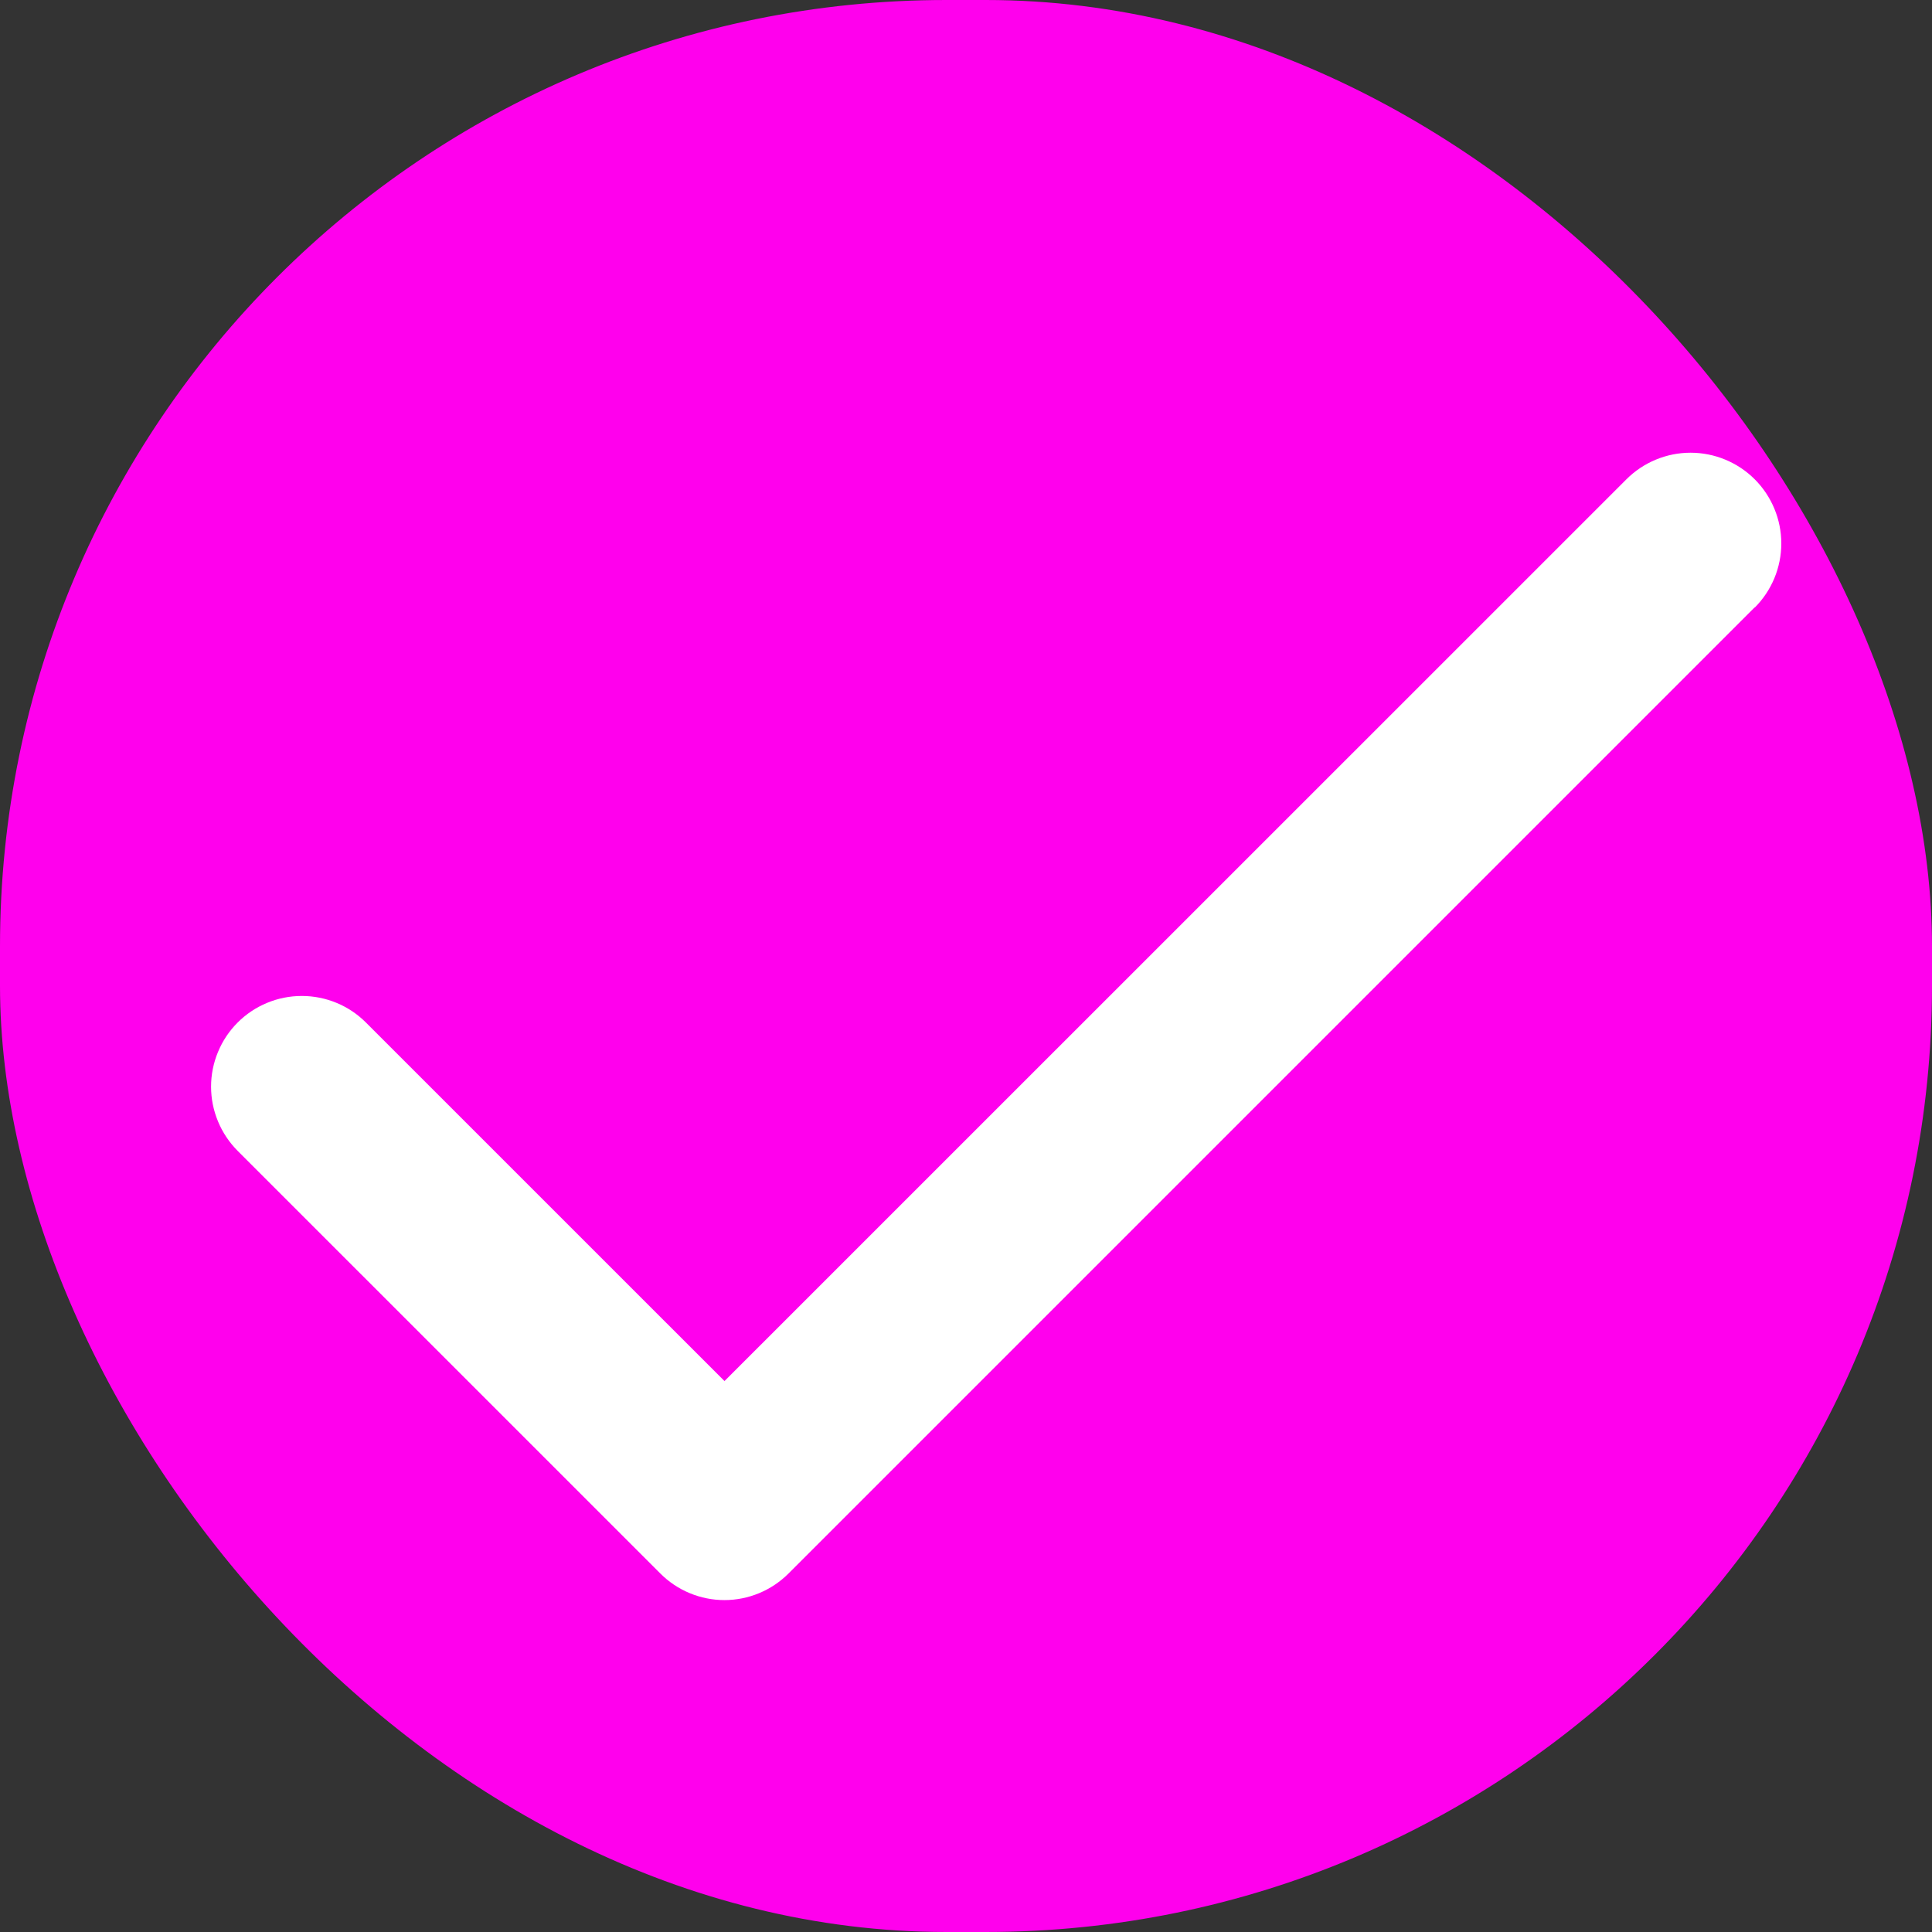 <?xml version="1.0" encoding="utf-8"?>
<svg xmlns="http://www.w3.org/2000/svg" fill="none" height="100%" overflow="visible" preserveAspectRatio="none" style="display: block;" viewBox="0 0 49 49" width="100%">
<rect x="0" y="0" width="49" height="49" fill="#333333" stroke="none"/>
<g id="ph:check-bold">
<rect fill="#FF00ED" height="49" rx="24" width="49"/>
<path d="M44.5 15.406L20 39.906C19.787 40.12 19.533 40.29 19.254 40.406C18.975 40.522 18.675 40.582 18.373 40.582C18.071 40.582 17.771 40.522 17.492 40.406C17.213 40.29 16.959 40.12 16.746 39.906L6.027 29.188C5.814 28.974 5.644 28.72 5.529 28.441C5.413 28.162 5.353 27.863 5.353 27.561C5.353 27.258 5.413 26.959 5.529 26.68C5.644 26.401 5.814 26.147 6.027 25.934C6.241 25.72 6.495 25.55 6.774 25.435C7.053 25.319 7.352 25.26 7.654 25.26C7.956 25.26 8.256 25.319 8.535 25.435C8.814 25.55 9.068 25.72 9.281 25.934L18.375 35.027L41.25 12.156C41.681 11.725 42.267 11.482 42.877 11.482C43.487 11.482 44.072 11.725 44.504 12.156C44.935 12.588 45.178 13.173 45.178 13.783C45.178 14.393 44.935 14.979 44.504 15.41L44.5 15.406Z" fill="white" id="Vector"/>
</g>
</svg>